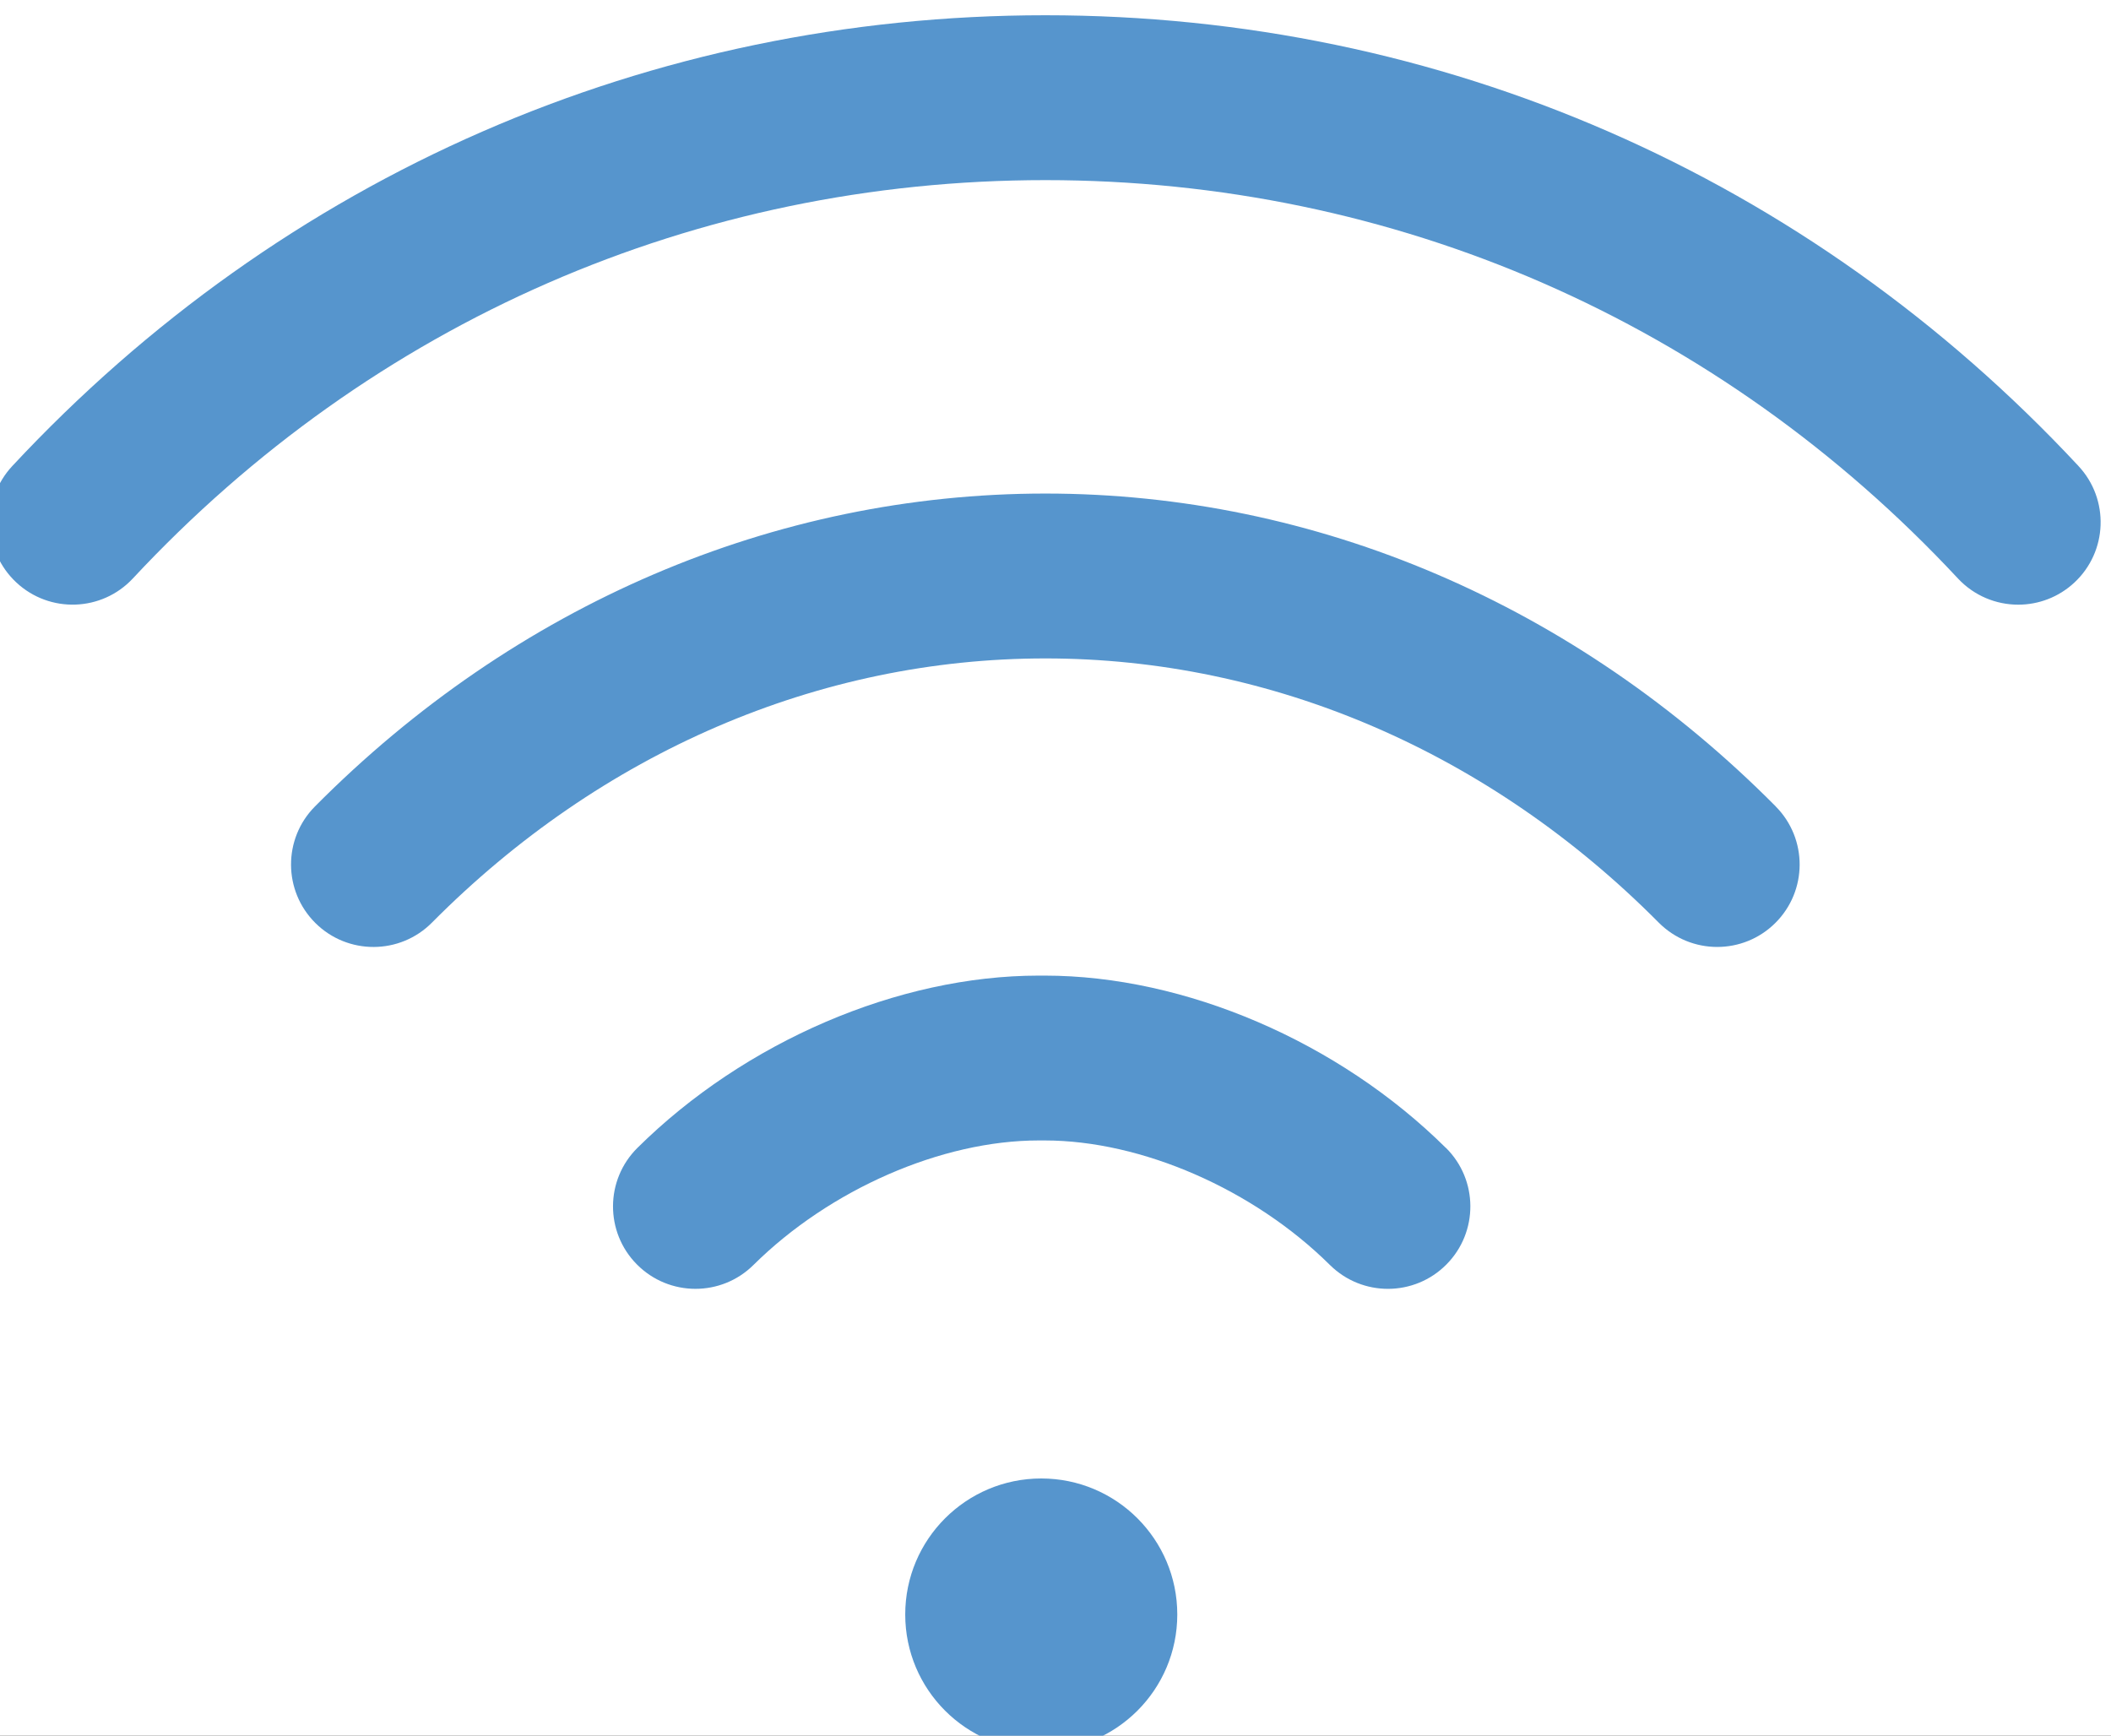 <?xml version="1.0" encoding="UTF-8" standalone="no"?>
<!-- Created with Inkscape (http://www.inkscape.org/) -->

<svg
   version="1.1"
   id="svg132"
   width="85.333"
   height="70.166"
   viewBox="0 0 85.333 70.166"
   sodipodi:docname="unoenergy - prodotti - fotovoltaico 2024.pdf"
   xmlns:inkscape="http://www.inkscape.org/namespaces/inkscape"
   xmlns:sodipodi="http://sodipodi.sourceforge.net/DTD/sodipodi-0.dtd"
   xmlns="http://www.w3.org/2000/svg"
   xmlns:svg="http://www.w3.org/2000/svg">
  <rect x="0" y="0" width="85.333" height="70.166" fill="#333333" stroke="none"/>
  <defs
     id="defs136" />
  <sodipodi:namedview
     id="namedview134"
     pagecolor="#ffffff"
     bordercolor="#000000"
     borderopacity="0.25"
     inkscape:showpageshadow="2"
     inkscape:pageopacity="0.0"
     inkscape:pagecheckerboard="0"
     inkscape:deskcolor="#d1d1d1"
     showgrid="false" />
  <g
     id="g140"
     inkscape:groupmode="layer"
     inkscape:label="Page 1"
     transform="matrix(1.333,0,0,-1.333,-1594,2465.439)">
    <path
       d="M 0.001,2102.874 H 1600.001 V 1493.522 H 0.001 Z"
       style="fill:#ffffff;fill-opacity:1;fill-rule:evenodd;stroke:none"
       id="path150" />
    <path
       d="m 1231.5,1800.58 c 0,2.278 -1.847,4.125 -4.125,4.125 -2.278,0 -4.125,-1.847 -4.125,-4.125 0,-2.278 1.847,-4.125 4.125,-4.125 2.278,0 4.125,1.847 4.125,4.125 z m 8.144,14.151 c -3.252,3.222 -7.915,5.224 -12.167,5.224 -5e-4,0 0,0 0,0 h -0.18 c -8e-4,0 0,0 0,0 -4.253,0 -8.915,-2.002 -12.168,-5.224 -0.981,-0.972 -0.988,-2.555 -0.016,-3.535 0.489,-0.493 1.132,-0.74 1.776,-0.74 0.636,0 1.272,0.241 1.759,0.724 2.316,2.294 5.71,3.776 8.649,3.776 3e-4,0 9e-4,0 0,0 h 0.181 c 3e-4,0 6e-4,0 9e-4,0 2.939,0 6.334,-1.482 8.649,-3.776 0.981,-0.972 2.564,-0.965 3.535,0.016 0.972,0.981 0.965,2.564 -0.016,3.535 z m 10.005,10.354 c -6.073,6.12 -13.939,9.489 -22.149,9.489 -8.212,-3e-4 -16.078,-3.37 -22.15,-9.489 -0.973,-0.98 -0.966,-2.563 0.014,-3.536 0.98,-0.973 2.563,-0.966 3.535,0.014 5.126,5.165 11.732,8.011 18.6,8.011 6.867,3e-4 13.473,-2.845 18.6,-8.011 0.489,-0.492 1.132,-0.739 1.774,-0.739 0.637,0 1.274,0.242 1.761,0.726 0.98,0.973 0.986,2.555 0.013,3.535 z m 9.18,10.324 c -8.216,8.815 -19.342,13.67 -31.329,13.67 -11.986,0 -23.112,-4.855 -31.328,-13.67 -0.941,-1.01 -0.886,-2.592 0.124,-3.533 1.01,-0.941 2.592,-0.886 3.533,0.124 7.26,7.789 17.087,12.079 27.672,12.079 10.584,0 20.411,-4.29 27.671,-12.079 0.492,-0.528 1.16,-0.796 1.829,-0.796 0.61,0 1.222,0.222 1.704,0.671 1.01,0.941 1.066,2.523 0.124,3.533"
       style="fill:#5695cd;fill-opacity:1;fill-rule:nonzero;stroke:none"
       id="path1838" />
  </g>
</svg>
